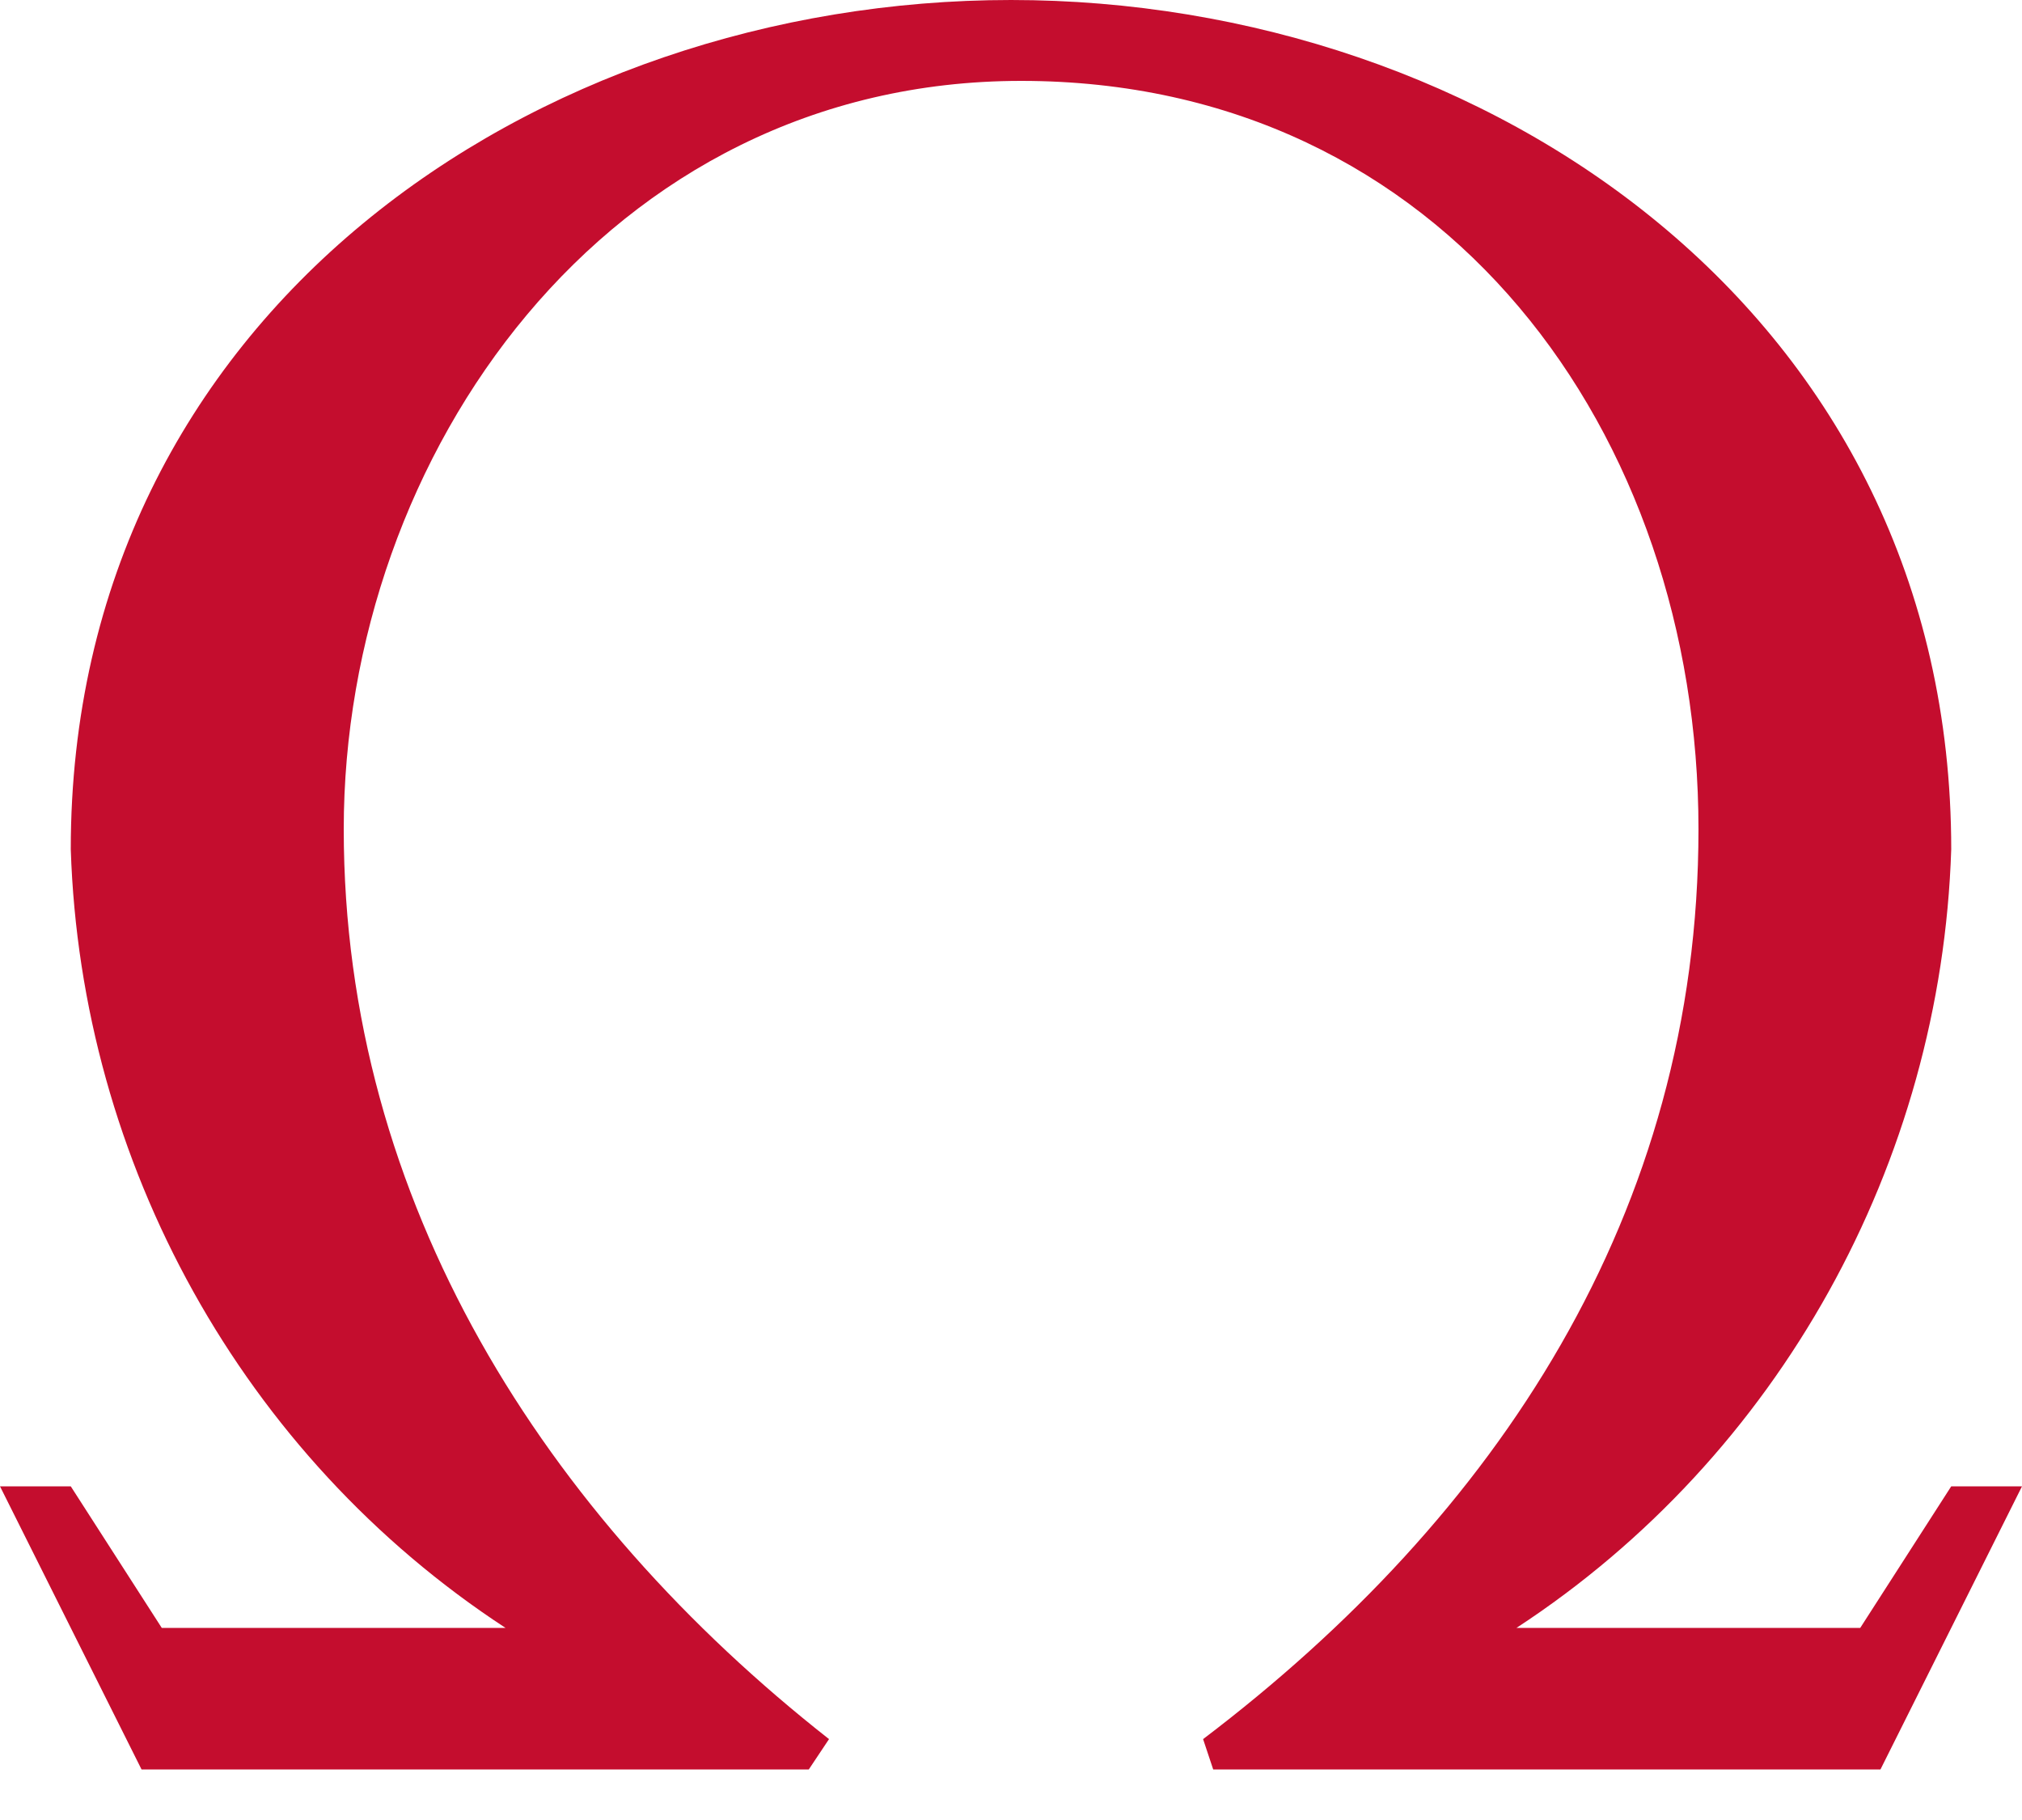 <svg viewBox="0 0 20 18" fill="none" xmlns="http://www.w3.org/2000/svg">
<path d="M3.4 8.2C3.4 4.5 6 0.8 10.1 0.8C14.3 0.8 16.8 4.3 16.8 8.2C16.8 12 14.8 15 11.9 17.2L12 17.5H18.6L20 14.7H19.3L18.4 16.1H15C17.6 14.4 19.2 11.5 19.3 8.4C19.3 3.1 14.7 0 10 0C5.3 0 0.7 3.1 0.7 8.4C0.8 11.5 2.4 14.4 5 16.1H1.6L0.7 14.7H0L1.4 17.5H8L8.2 17.2C5.4 15 3.4 11.9 3.4 8.2Z" fill="#C40D2E"></path>
</svg>

